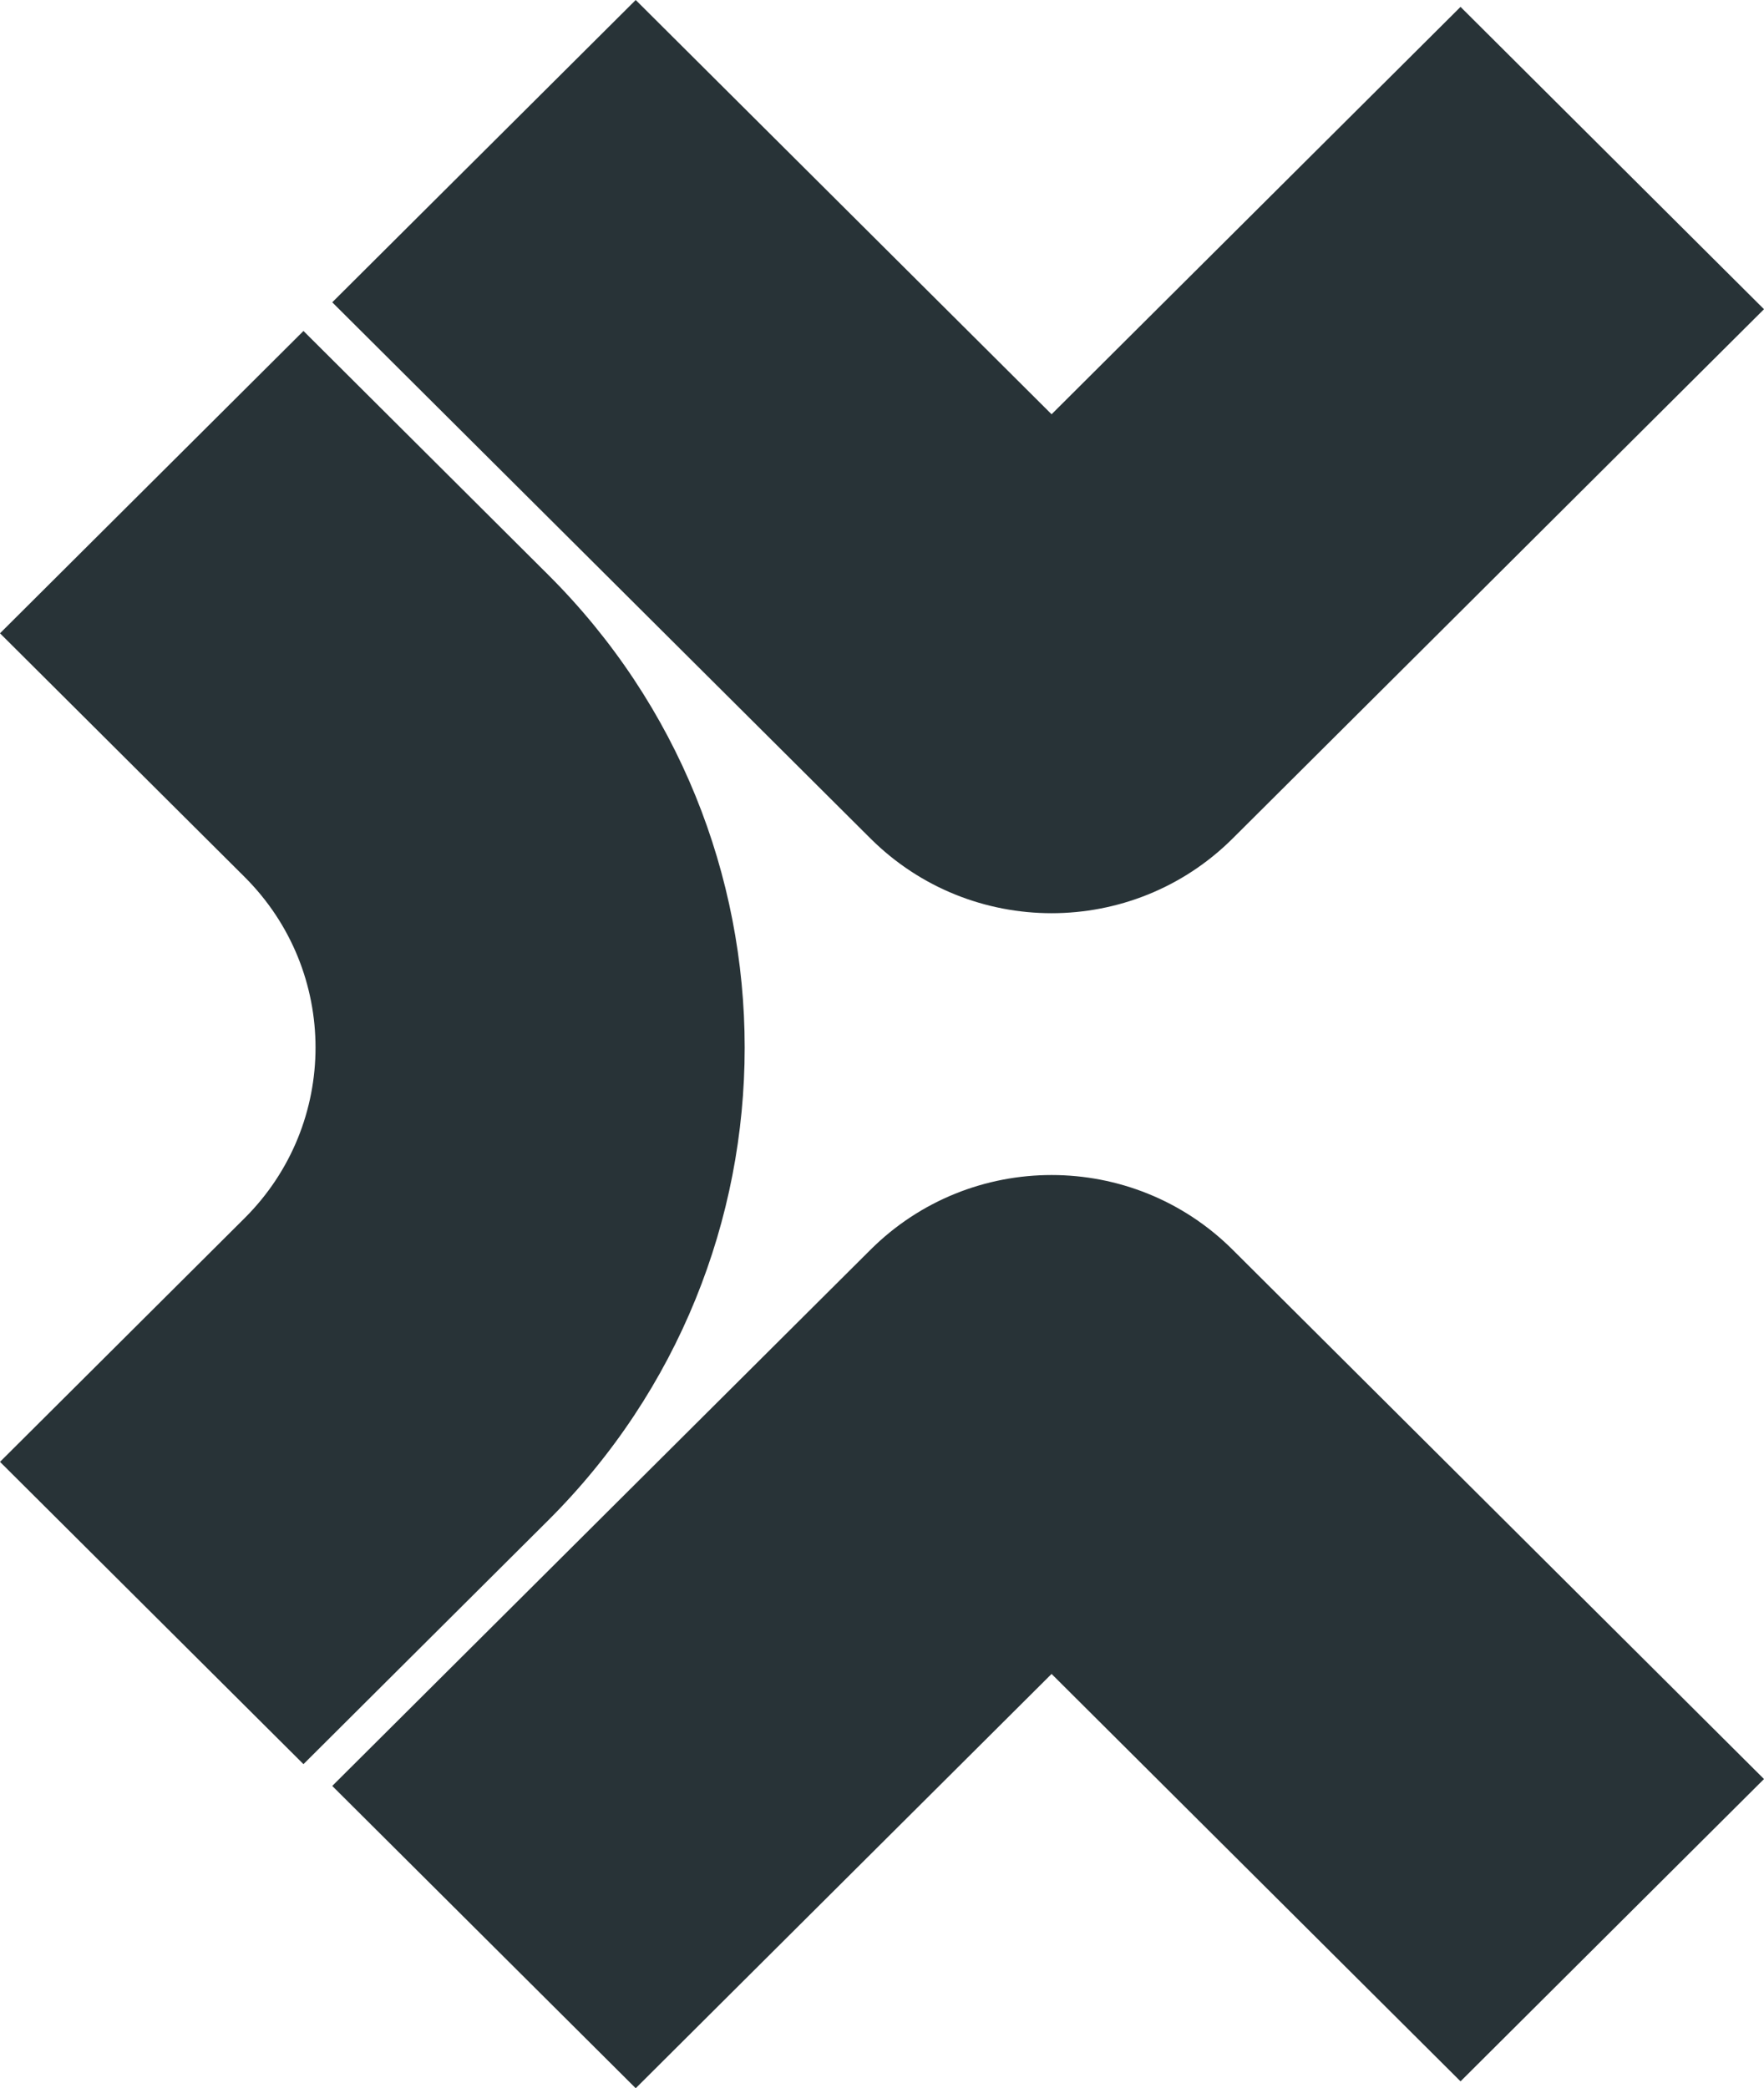<svg width="60" height="71" viewBox="0 0 60 71" fill="none" xmlns="http://www.w3.org/2000/svg">
<path id="Union" fill-rule="evenodd" clip-rule="evenodd" d="M60 10.513L41.928 28.508C38.526 31.896 33.011 31.896 29.608 28.508L11.301 10.278L21.623 0L35.768 14.085L49.678 0.234L60 10.513ZM60 60.487L41.928 42.492C38.526 39.104 33.011 39.104 29.608 42.492L11.301 60.722L21.623 71L35.768 56.914L49.678 70.766L60 60.487ZM8.318 29.815C11.537 33.02 11.537 38.215 8.318 41.419L0 49.703L10.322 59.981L18.64 51.698C27.559 42.817 27.559 28.418 18.64 19.537L10.322 11.253L0 21.532L8.318 29.815Z" fill="#283337"/>
</svg>

